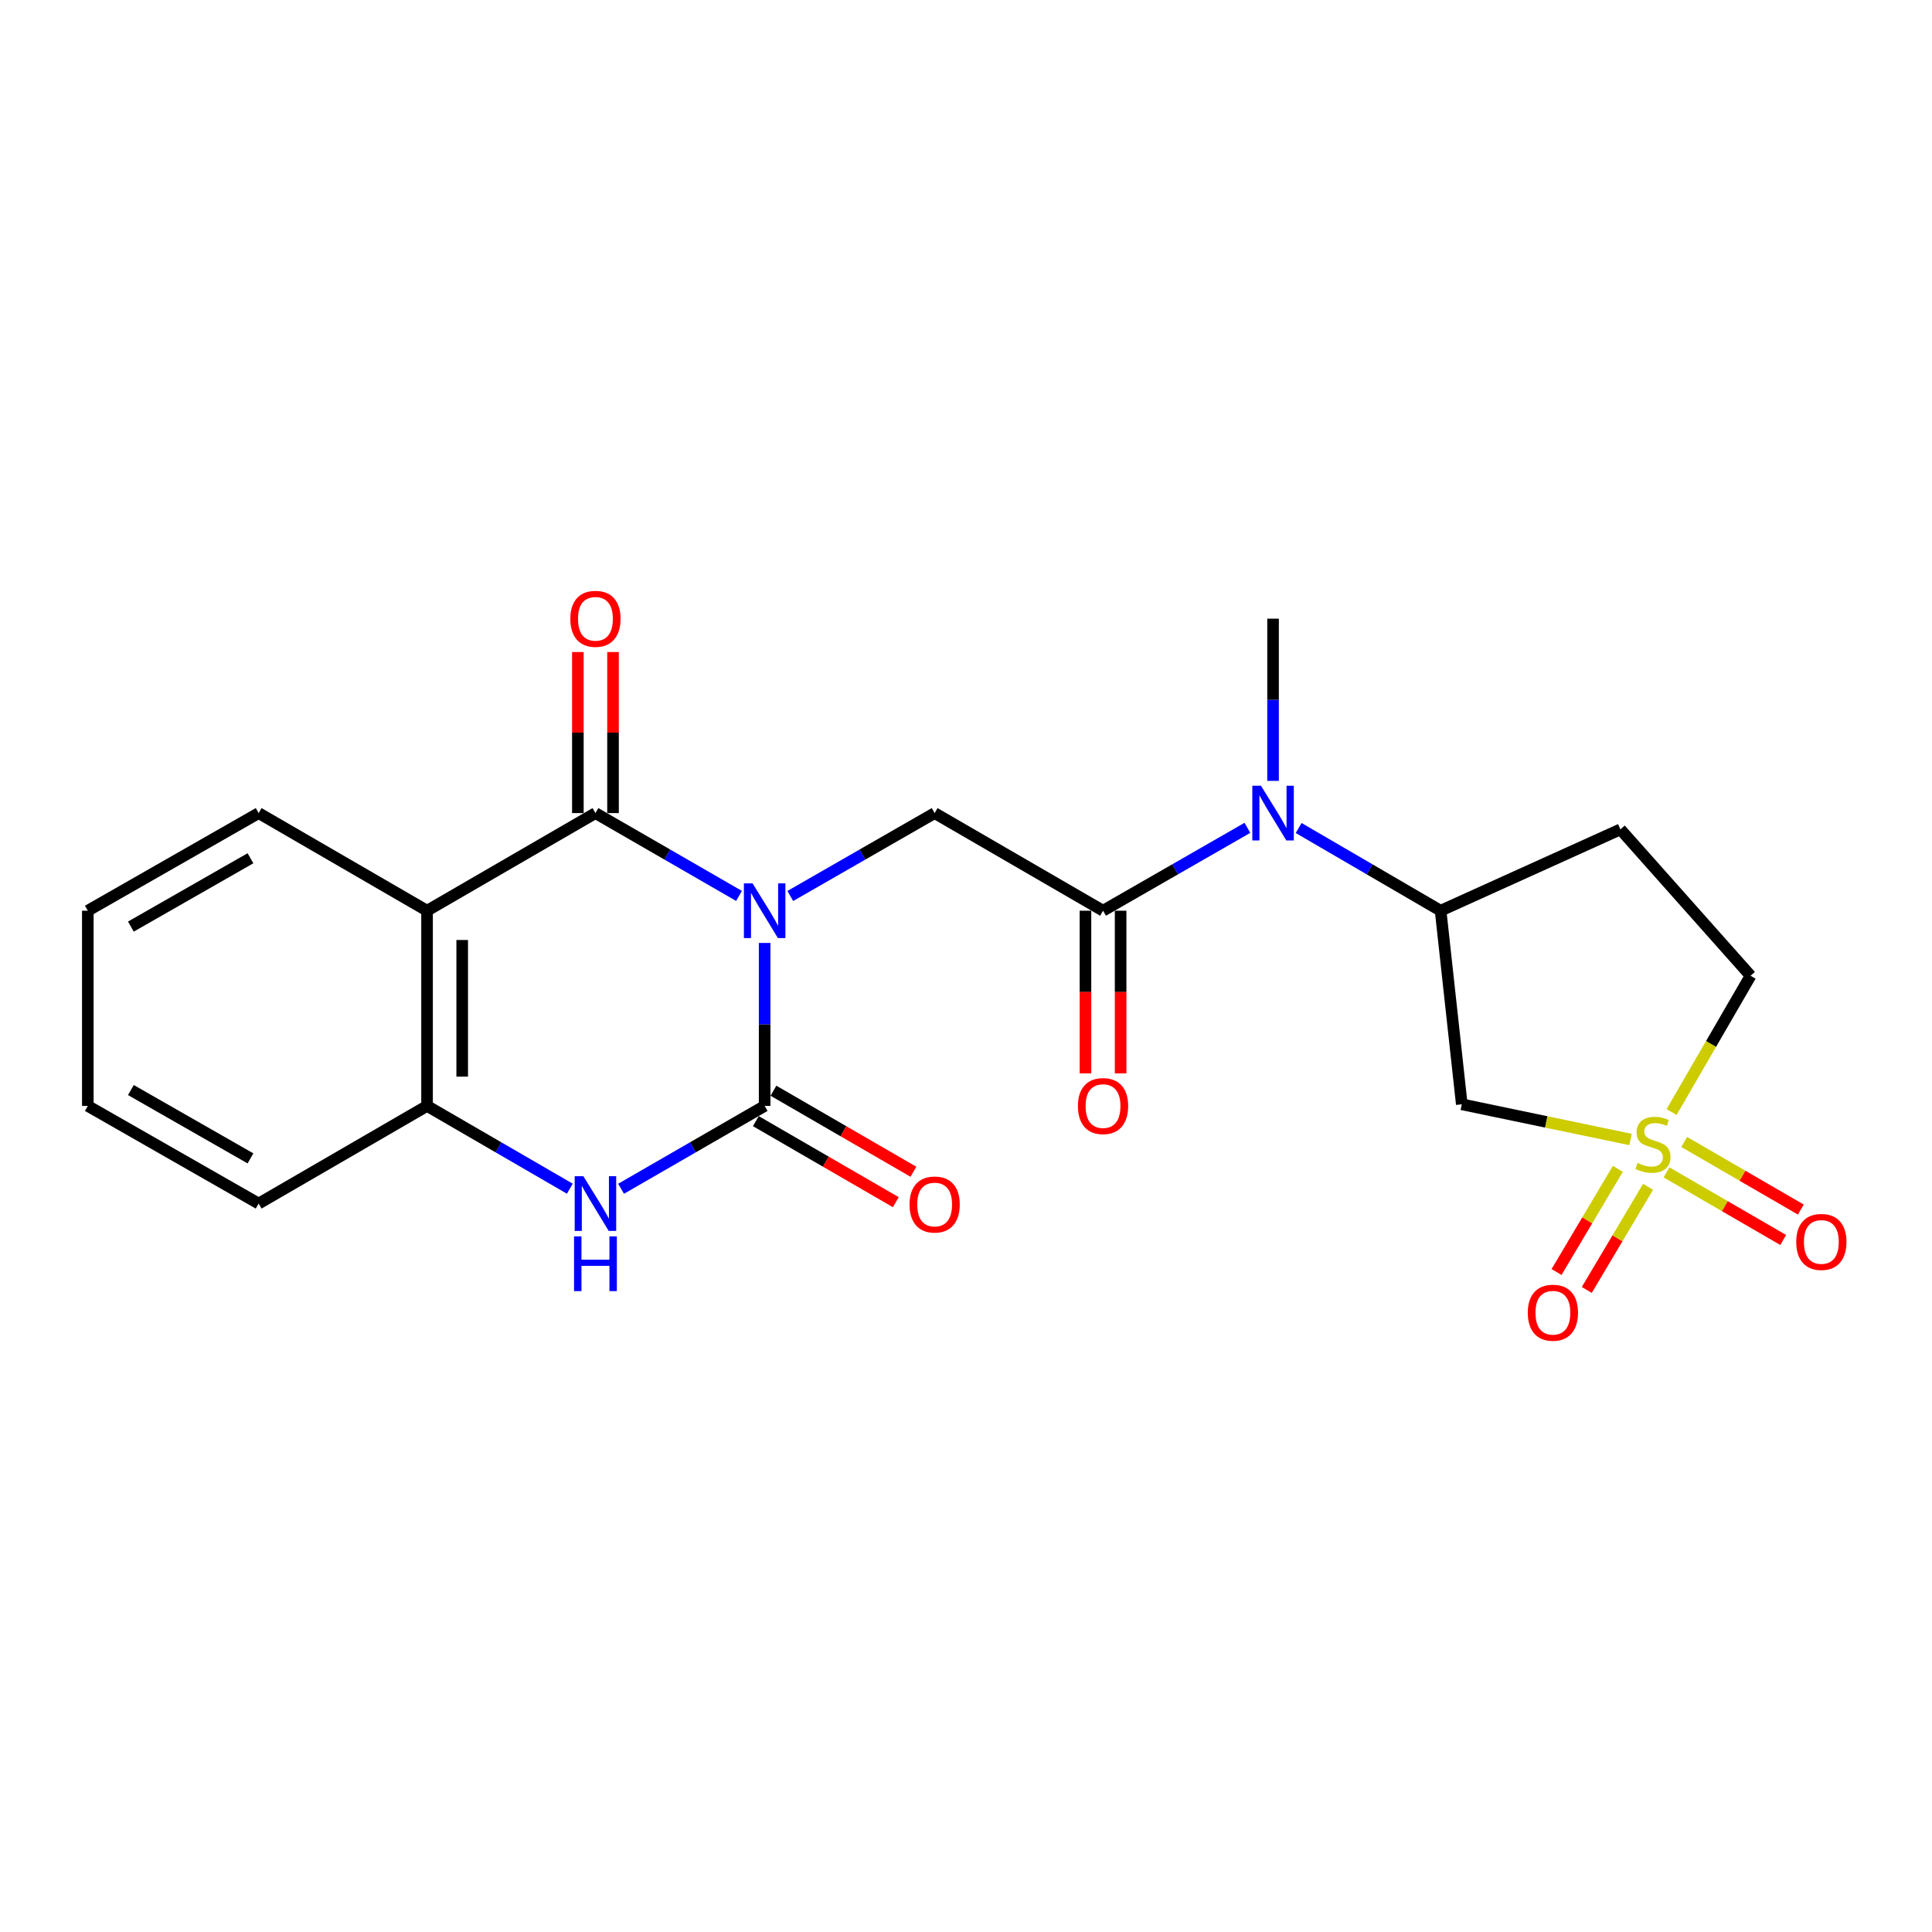 <?xml version='1.0' encoding='iso-8859-1'?>
<svg version='1.1' baseProfile='full'
              xmlns='http://www.w3.org/2000/svg'
                      xmlns:rdkit='http://www.rdkit.org/xml'
                      xmlns:xlink='http://www.w3.org/1999/xlink'
                  xml:space='preserve'
width='1000px' height='1000px' viewBox='0 0 1000 1000'>
<!-- END OF HEADER -->
<rect style='opacity:1.0;fill:#FFFFFF;stroke:none' width='1000' height='1000' x='0' y='0'> </rect>
<path class='bond-0' d='M 395.78,488.069 L 395.78,530.247' style='fill:none;fill-rule:evenodd;stroke:#0000FF;stroke-width:6px;stroke-linecap:butt;stroke-linejoin:miter;stroke-opacity:1' />
<path class='bond-0' d='M 395.78,530.247 L 395.78,572.425' style='fill:none;fill-rule:evenodd;stroke:#000000;stroke-width:6px;stroke-linecap:butt;stroke-linejoin:miter;stroke-opacity:1' />
<path class='bond-1' d='M 382.512,463.728 L 345.358,442.293' style='fill:none;fill-rule:evenodd;stroke:#0000FF;stroke-width:6px;stroke-linecap:butt;stroke-linejoin:miter;stroke-opacity:1' />
<path class='bond-1' d='M 345.358,442.293 L 308.203,420.857' style='fill:none;fill-rule:evenodd;stroke:#000000;stroke-width:6px;stroke-linecap:butt;stroke-linejoin:miter;stroke-opacity:1' />
<path class='bond-5' d='M 409.056,463.759 L 446.413,442.308' style='fill:none;fill-rule:evenodd;stroke:#0000FF;stroke-width:6px;stroke-linecap:butt;stroke-linejoin:miter;stroke-opacity:1' />
<path class='bond-5' d='M 446.413,442.308 L 483.77,420.857' style='fill:none;fill-rule:evenodd;stroke:#000000;stroke-width:6px;stroke-linecap:butt;stroke-linejoin:miter;stroke-opacity:1' />
<path class='bond-4' d='M 395.78,572.425 L 358.625,593.865' style='fill:none;fill-rule:evenodd;stroke:#000000;stroke-width:6px;stroke-linecap:butt;stroke-linejoin:miter;stroke-opacity:1' />
<path class='bond-4' d='M 358.625,593.865 L 321.471,615.305' style='fill:none;fill-rule:evenodd;stroke:#0000FF;stroke-width:6px;stroke-linecap:butt;stroke-linejoin:miter;stroke-opacity:1' />
<path class='bond-13' d='M 391.221,580.298 L 427.445,601.274' style='fill:none;fill-rule:evenodd;stroke:#000000;stroke-width:6px;stroke-linecap:butt;stroke-linejoin:miter;stroke-opacity:1' />
<path class='bond-13' d='M 427.445,601.274 L 463.669,622.249' style='fill:none;fill-rule:evenodd;stroke:#FF0000;stroke-width:6px;stroke-linecap:butt;stroke-linejoin:miter;stroke-opacity:1' />
<path class='bond-13' d='M 400.339,564.551 L 436.563,585.527' style='fill:none;fill-rule:evenodd;stroke:#000000;stroke-width:6px;stroke-linecap:butt;stroke-linejoin:miter;stroke-opacity:1' />
<path class='bond-13' d='M 436.563,585.527 L 472.788,606.502' style='fill:none;fill-rule:evenodd;stroke:#FF0000;stroke-width:6px;stroke-linecap:butt;stroke-linejoin:miter;stroke-opacity:1' />
<path class='bond-3' d='M 308.203,420.857 L 221.042,471.383' style='fill:none;fill-rule:evenodd;stroke:#000000;stroke-width:6px;stroke-linecap:butt;stroke-linejoin:miter;stroke-opacity:1' />
<path class='bond-14' d='M 317.302,420.857 L 317.302,379.176' style='fill:none;fill-rule:evenodd;stroke:#000000;stroke-width:6px;stroke-linecap:butt;stroke-linejoin:miter;stroke-opacity:1' />
<path class='bond-14' d='M 317.302,379.176 L 317.302,337.496' style='fill:none;fill-rule:evenodd;stroke:#FF0000;stroke-width:6px;stroke-linecap:butt;stroke-linejoin:miter;stroke-opacity:1' />
<path class='bond-14' d='M 299.105,420.857 L 299.105,379.176' style='fill:none;fill-rule:evenodd;stroke:#000000;stroke-width:6px;stroke-linecap:butt;stroke-linejoin:miter;stroke-opacity:1' />
<path class='bond-14' d='M 299.105,379.176 L 299.105,337.496' style='fill:none;fill-rule:evenodd;stroke:#FF0000;stroke-width:6px;stroke-linecap:butt;stroke-linejoin:miter;stroke-opacity:1' />
<path class='bond-2' d='M 843.961,589.798 L 800.289,580.692' style='fill:none;fill-rule:evenodd;stroke:#CCCC00;stroke-width:6px;stroke-linecap:butt;stroke-linejoin:miter;stroke-opacity:1' />
<path class='bond-2' d='M 800.289,580.692 L 756.618,571.586' style='fill:none;fill-rule:evenodd;stroke:#000000;stroke-width:6px;stroke-linecap:butt;stroke-linejoin:miter;stroke-opacity:1' />
<path class='bond-11' d='M 837.398,604.986 L 821.534,631.685' style='fill:none;fill-rule:evenodd;stroke:#CCCC00;stroke-width:6px;stroke-linecap:butt;stroke-linejoin:miter;stroke-opacity:1' />
<path class='bond-11' d='M 821.534,631.685 L 805.67,658.385' style='fill:none;fill-rule:evenodd;stroke:#FF0000;stroke-width:6px;stroke-linecap:butt;stroke-linejoin:miter;stroke-opacity:1' />
<path class='bond-11' d='M 853.042,614.281 L 837.178,640.98' style='fill:none;fill-rule:evenodd;stroke:#CCCC00;stroke-width:6px;stroke-linecap:butt;stroke-linejoin:miter;stroke-opacity:1' />
<path class='bond-11' d='M 837.178,640.98 L 821.313,667.68' style='fill:none;fill-rule:evenodd;stroke:#FF0000;stroke-width:6px;stroke-linecap:butt;stroke-linejoin:miter;stroke-opacity:1' />
<path class='bond-12' d='M 862.603,606.814 L 892.793,624.314' style='fill:none;fill-rule:evenodd;stroke:#CCCC00;stroke-width:6px;stroke-linecap:butt;stroke-linejoin:miter;stroke-opacity:1' />
<path class='bond-12' d='M 892.793,624.314 L 922.983,641.814' style='fill:none;fill-rule:evenodd;stroke:#FF0000;stroke-width:6px;stroke-linecap:butt;stroke-linejoin:miter;stroke-opacity:1' />
<path class='bond-12' d='M 871.729,591.071 L 901.919,608.571' style='fill:none;fill-rule:evenodd;stroke:#CCCC00;stroke-width:6px;stroke-linecap:butt;stroke-linejoin:miter;stroke-opacity:1' />
<path class='bond-12' d='M 901.919,608.571 L 932.109,626.072' style='fill:none;fill-rule:evenodd;stroke:#FF0000;stroke-width:6px;stroke-linecap:butt;stroke-linejoin:miter;stroke-opacity:1' />
<path class='bond-25' d='M 865.213,575.58 L 885.653,540.318' style='fill:none;fill-rule:evenodd;stroke:#CCCC00;stroke-width:6px;stroke-linecap:butt;stroke-linejoin:miter;stroke-opacity:1' />
<path class='bond-25' d='M 885.653,540.318 L 906.093,505.057' style='fill:none;fill-rule:evenodd;stroke:#000000;stroke-width:6px;stroke-linecap:butt;stroke-linejoin:miter;stroke-opacity:1' />
<path class='bond-8' d='M 221.042,471.383 L 221.042,572.425' style='fill:none;fill-rule:evenodd;stroke:#000000;stroke-width:6px;stroke-linecap:butt;stroke-linejoin:miter;stroke-opacity:1' />
<path class='bond-8' d='M 239.238,486.539 L 239.238,557.268' style='fill:none;fill-rule:evenodd;stroke:#000000;stroke-width:6px;stroke-linecap:butt;stroke-linejoin:miter;stroke-opacity:1' />
<path class='bond-18' d='M 221.042,471.383 L 133.88,420.857' style='fill:none;fill-rule:evenodd;stroke:#000000;stroke-width:6px;stroke-linecap:butt;stroke-linejoin:miter;stroke-opacity:1' />
<path class='bond-23' d='M 294.945,615.273 L 257.993,593.849' style='fill:none;fill-rule:evenodd;stroke:#0000FF;stroke-width:6px;stroke-linecap:butt;stroke-linejoin:miter;stroke-opacity:1' />
<path class='bond-23' d='M 257.993,593.849 L 221.042,572.425' style='fill:none;fill-rule:evenodd;stroke:#000000;stroke-width:6px;stroke-linecap:butt;stroke-linejoin:miter;stroke-opacity:1' />
<path class='bond-6' d='M 483.77,420.857 L 570.932,471.383' style='fill:none;fill-rule:evenodd;stroke:#000000;stroke-width:6px;stroke-linecap:butt;stroke-linejoin:miter;stroke-opacity:1' />
<path class='bond-10' d='M 570.932,471.383 L 608.294,449.932' style='fill:none;fill-rule:evenodd;stroke:#000000;stroke-width:6px;stroke-linecap:butt;stroke-linejoin:miter;stroke-opacity:1' />
<path class='bond-10' d='M 608.294,449.932 L 645.656,428.48' style='fill:none;fill-rule:evenodd;stroke:#0000FF;stroke-width:6px;stroke-linecap:butt;stroke-linejoin:miter;stroke-opacity:1' />
<path class='bond-17' d='M 561.834,471.383 L 561.834,513.481' style='fill:none;fill-rule:evenodd;stroke:#000000;stroke-width:6px;stroke-linecap:butt;stroke-linejoin:miter;stroke-opacity:1' />
<path class='bond-17' d='M 561.834,513.481 L 561.834,555.579' style='fill:none;fill-rule:evenodd;stroke:#FF0000;stroke-width:6px;stroke-linecap:butt;stroke-linejoin:miter;stroke-opacity:1' />
<path class='bond-17' d='M 580.03,471.383 L 580.03,513.481' style='fill:none;fill-rule:evenodd;stroke:#000000;stroke-width:6px;stroke-linecap:butt;stroke-linejoin:miter;stroke-opacity:1' />
<path class='bond-17' d='M 580.03,513.481 L 580.03,555.579' style='fill:none;fill-rule:evenodd;stroke:#FF0000;stroke-width:6px;stroke-linecap:butt;stroke-linejoin:miter;stroke-opacity:1' />
<path class='bond-7' d='M 756.618,571.586 L 745.66,471.383' style='fill:none;fill-rule:evenodd;stroke:#000000;stroke-width:6px;stroke-linecap:butt;stroke-linejoin:miter;stroke-opacity:1' />
<path class='bond-19' d='M 221.042,572.425 L 133.88,622.961' style='fill:none;fill-rule:evenodd;stroke:#000000;stroke-width:6px;stroke-linecap:butt;stroke-linejoin:miter;stroke-opacity:1' />
<path class='bond-9' d='M 745.66,471.383 L 708.921,449.979' style='fill:none;fill-rule:evenodd;stroke:#000000;stroke-width:6px;stroke-linecap:butt;stroke-linejoin:miter;stroke-opacity:1' />
<path class='bond-9' d='M 708.921,449.979 L 672.182,428.576' style='fill:none;fill-rule:evenodd;stroke:#0000FF;stroke-width:6px;stroke-linecap:butt;stroke-linejoin:miter;stroke-opacity:1' />
<path class='bond-15' d='M 745.66,471.383 L 838.726,429.278' style='fill:none;fill-rule:evenodd;stroke:#000000;stroke-width:6px;stroke-linecap:butt;stroke-linejoin:miter;stroke-opacity:1' />
<path class='bond-20' d='M 658.933,404.181 L 658.933,362.2' style='fill:none;fill-rule:evenodd;stroke:#0000FF;stroke-width:6px;stroke-linecap:butt;stroke-linejoin:miter;stroke-opacity:1' />
<path class='bond-20' d='M 658.933,362.2 L 658.933,320.22' style='fill:none;fill-rule:evenodd;stroke:#000000;stroke-width:6px;stroke-linecap:butt;stroke-linejoin:miter;stroke-opacity:1' />
<path class='bond-16' d='M 838.726,429.278 L 906.093,505.057' style='fill:none;fill-rule:evenodd;stroke:#000000;stroke-width:6px;stroke-linecap:butt;stroke-linejoin:miter;stroke-opacity:1' />
<path class='bond-21' d='M 133.88,420.857 L 45.455,471.383' style='fill:none;fill-rule:evenodd;stroke:#000000;stroke-width:6px;stroke-linecap:butt;stroke-linejoin:miter;stroke-opacity:1' />
<path class='bond-21' d='M 129.644,444.235 L 67.746,479.603' style='fill:none;fill-rule:evenodd;stroke:#000000;stroke-width:6px;stroke-linecap:butt;stroke-linejoin:miter;stroke-opacity:1' />
<path class='bond-24' d='M 133.88,622.961 L 45.455,572.425' style='fill:none;fill-rule:evenodd;stroke:#000000;stroke-width:6px;stroke-linecap:butt;stroke-linejoin:miter;stroke-opacity:1' />
<path class='bond-24' d='M 129.645,599.582 L 67.747,564.207' style='fill:none;fill-rule:evenodd;stroke:#000000;stroke-width:6px;stroke-linecap:butt;stroke-linejoin:miter;stroke-opacity:1' />
<path class='bond-22' d='M 45.455,471.383 L 45.455,572.425' style='fill:none;fill-rule:evenodd;stroke:#000000;stroke-width:6px;stroke-linecap:butt;stroke-linejoin:miter;stroke-opacity:1' />
<path  class='atom-0' d='M 389.52 457.223
L 398.8 472.223
Q 399.72 473.703, 401.2 476.383
Q 402.68 479.063, 402.76 479.223
L 402.76 457.223
L 406.52 457.223
L 406.52 485.543
L 402.64 485.543
L 392.68 469.143
Q 391.52 467.223, 390.28 465.023
Q 389.08 462.823, 388.72 462.143
L 388.72 485.543
L 385.04 485.543
L 385.04 457.223
L 389.52 457.223
' fill='#0000FF'/>
<path  class='atom-3' d='M 847.567 601.939
Q 847.887 602.059, 849.207 602.619
Q 850.527 603.179, 851.967 603.539
Q 853.447 603.859, 854.887 603.859
Q 857.567 603.859, 859.127 602.579
Q 860.687 601.259, 860.687 598.979
Q 860.687 597.419, 859.887 596.459
Q 859.127 595.499, 857.927 594.979
Q 856.727 594.459, 854.727 593.859
Q 852.207 593.099, 850.687 592.379
Q 849.207 591.659, 848.127 590.139
Q 847.087 588.619, 847.087 586.059
Q 847.087 582.499, 849.487 580.299
Q 851.927 578.099, 856.727 578.099
Q 860.007 578.099, 863.727 579.659
L 862.807 582.739
Q 859.407 581.339, 856.847 581.339
Q 854.087 581.339, 852.567 582.499
Q 851.047 583.619, 851.087 585.579
Q 851.087 587.099, 851.847 588.019
Q 852.647 588.939, 853.767 589.459
Q 854.927 589.979, 856.847 590.579
Q 859.407 591.379, 860.927 592.179
Q 862.447 592.979, 863.527 594.619
Q 864.647 596.219, 864.647 598.979
Q 864.647 602.899, 862.007 605.019
Q 859.407 607.099, 855.047 607.099
Q 852.527 607.099, 850.607 606.539
Q 848.727 606.019, 846.487 605.099
L 847.567 601.939
' fill='#CCCC00'/>
<path  class='atom-5' d='M 301.943 608.801
L 311.223 623.801
Q 312.143 625.281, 313.623 627.961
Q 315.103 630.641, 315.183 630.801
L 315.183 608.801
L 318.943 608.801
L 318.943 637.121
L 315.063 637.121
L 305.103 620.721
Q 303.943 618.801, 302.703 616.601
Q 301.503 614.401, 301.143 613.721
L 301.143 637.121
L 297.463 637.121
L 297.463 608.801
L 301.943 608.801
' fill='#0000FF'/>
<path  class='atom-5' d='M 297.123 639.953
L 300.963 639.953
L 300.963 651.993
L 315.443 651.993
L 315.443 639.953
L 319.283 639.953
L 319.283 668.273
L 315.443 668.273
L 315.443 655.193
L 300.963 655.193
L 300.963 668.273
L 297.123 668.273
L 297.123 639.953
' fill='#0000FF'/>
<path  class='atom-11' d='M 652.673 406.697
L 661.953 421.697
Q 662.873 423.177, 664.353 425.857
Q 665.833 428.537, 665.913 428.697
L 665.913 406.697
L 669.673 406.697
L 669.673 435.017
L 665.793 435.017
L 655.833 418.617
Q 654.673 416.697, 653.433 414.497
Q 652.233 412.297, 651.873 411.617
L 651.873 435.017
L 648.193 435.017
L 648.193 406.697
L 652.673 406.697
' fill='#0000FF'/>
<path  class='atom-12' d='M 790.778 679.46
Q 790.778 672.66, 794.138 668.86
Q 797.498 665.06, 803.778 665.06
Q 810.058 665.06, 813.418 668.86
Q 816.778 672.66, 816.778 679.46
Q 816.778 686.34, 813.378 690.26
Q 809.978 694.14, 803.778 694.14
Q 797.538 694.14, 794.138 690.26
Q 790.778 686.38, 790.778 679.46
M 803.778 690.94
Q 808.098 690.94, 810.418 688.06
Q 812.778 685.14, 812.778 679.46
Q 812.778 673.9, 810.418 671.1
Q 808.098 668.26, 803.778 668.26
Q 799.458 668.26, 797.098 671.06
Q 794.778 673.86, 794.778 679.46
Q 794.778 685.18, 797.098 688.06
Q 799.458 690.94, 803.778 690.94
' fill='#FF0000'/>
<path  class='atom-13' d='M 929.729 642.824
Q 929.729 636.024, 933.089 632.224
Q 936.449 628.424, 942.729 628.424
Q 949.009 628.424, 952.369 632.224
Q 955.729 636.024, 955.729 642.824
Q 955.729 649.704, 952.329 653.624
Q 948.929 657.504, 942.729 657.504
Q 936.489 657.504, 933.089 653.624
Q 929.729 649.744, 929.729 642.824
M 942.729 654.304
Q 947.049 654.304, 949.369 651.424
Q 951.729 648.504, 951.729 642.824
Q 951.729 637.264, 949.369 634.464
Q 947.049 631.624, 942.729 631.624
Q 938.409 631.624, 936.049 634.424
Q 933.729 637.224, 933.729 642.824
Q 933.729 648.544, 936.049 651.424
Q 938.409 654.304, 942.729 654.304
' fill='#FF0000'/>
<path  class='atom-14' d='M 470.77 623.455
Q 470.77 616.655, 474.13 612.855
Q 477.49 609.055, 483.77 609.055
Q 490.05 609.055, 493.41 612.855
Q 496.77 616.655, 496.77 623.455
Q 496.77 630.335, 493.37 634.255
Q 489.97 638.135, 483.77 638.135
Q 477.53 638.135, 474.13 634.255
Q 470.77 630.375, 470.77 623.455
M 483.77 634.935
Q 488.09 634.935, 490.41 632.055
Q 492.77 629.135, 492.77 623.455
Q 492.77 617.895, 490.41 615.095
Q 488.09 612.255, 483.77 612.255
Q 479.45 612.255, 477.09 615.055
Q 474.77 617.855, 474.77 623.455
Q 474.77 629.175, 477.09 632.055
Q 479.45 634.935, 483.77 634.935
' fill='#FF0000'/>
<path  class='atom-15' d='M 295.203 320.3
Q 295.203 313.5, 298.563 309.7
Q 301.923 305.9, 308.203 305.9
Q 314.483 305.9, 317.843 309.7
Q 321.203 313.5, 321.203 320.3
Q 321.203 327.18, 317.803 331.1
Q 314.403 334.98, 308.203 334.98
Q 301.963 334.98, 298.563 331.1
Q 295.203 327.22, 295.203 320.3
M 308.203 331.78
Q 312.523 331.78, 314.843 328.9
Q 317.203 325.98, 317.203 320.3
Q 317.203 314.74, 314.843 311.94
Q 312.523 309.1, 308.203 309.1
Q 303.883 309.1, 301.523 311.9
Q 299.203 314.7, 299.203 320.3
Q 299.203 326.02, 301.523 328.9
Q 303.883 331.78, 308.203 331.78
' fill='#FF0000'/>
<path  class='atom-18' d='M 557.932 572.505
Q 557.932 565.705, 561.292 561.905
Q 564.652 558.105, 570.932 558.105
Q 577.212 558.105, 580.572 561.905
Q 583.932 565.705, 583.932 572.505
Q 583.932 579.385, 580.532 583.305
Q 577.132 587.185, 570.932 587.185
Q 564.692 587.185, 561.292 583.305
Q 557.932 579.425, 557.932 572.505
M 570.932 583.985
Q 575.252 583.985, 577.572 581.105
Q 579.932 578.185, 579.932 572.505
Q 579.932 566.945, 577.572 564.145
Q 575.252 561.305, 570.932 561.305
Q 566.612 561.305, 564.252 564.105
Q 561.932 566.905, 561.932 572.505
Q 561.932 578.225, 564.252 581.105
Q 566.612 583.985, 570.932 583.985
' fill='#FF0000'/>
</svg>

